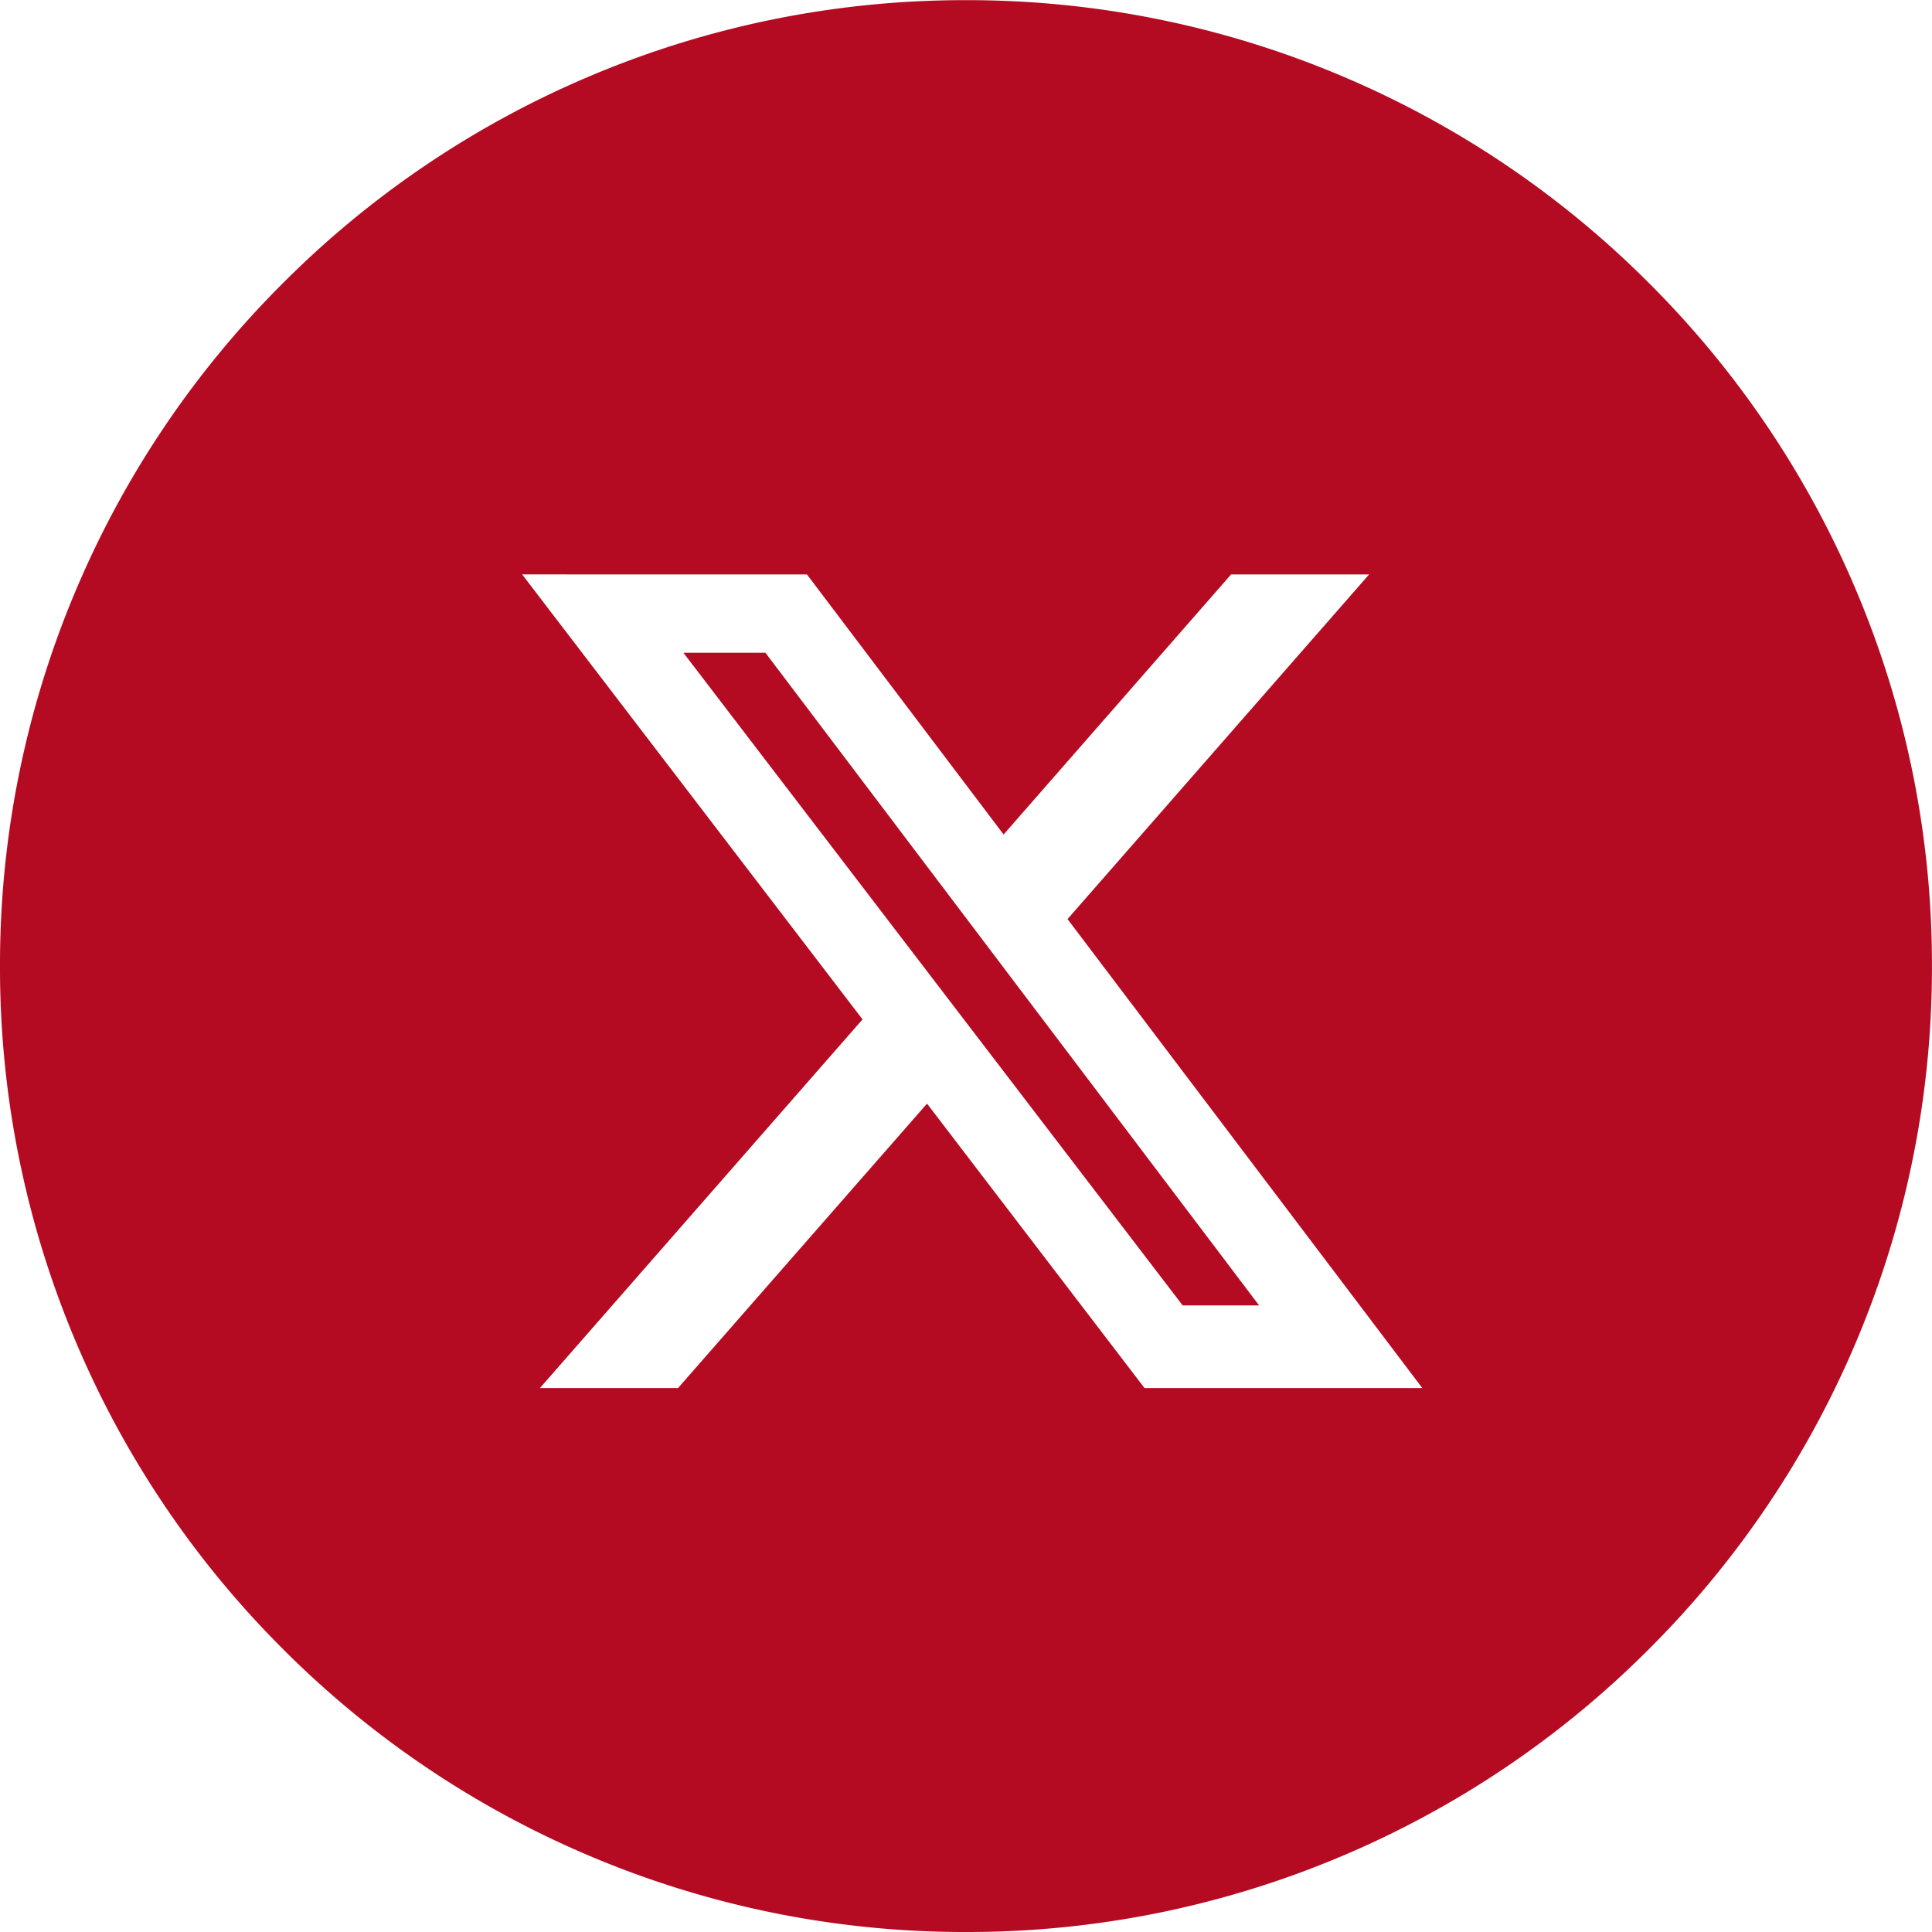 <svg xmlns="http://www.w3.org/2000/svg" width="37.001" height="37.001" viewBox="0 0 37.001 37.001">
  <path id="Soustraction_3" data-name="Soustraction 3" d="M1747.785-6492.993a18.384,18.384,0,0,1-7.2-1.454,18.432,18.432,0,0,1-5.881-3.965,18.438,18.438,0,0,1-3.965-5.88,18.384,18.384,0,0,1-1.454-7.2,18.39,18.39,0,0,1,1.454-7.2,18.434,18.434,0,0,1,3.965-5.88,18.44,18.44,0,0,1,5.881-3.965,18.4,18.4,0,0,1,7.2-1.454,18.392,18.392,0,0,1,7.2,1.454,18.445,18.445,0,0,1,5.881,3.965,18.431,18.431,0,0,1,3.965,5.88,18.388,18.388,0,0,1,1.454,7.2,18.385,18.385,0,0,1-1.454,7.2,18.439,18.439,0,0,1-3.965,5.88,18.432,18.432,0,0,1-5.881,3.965A18.381,18.381,0,0,1,1747.785-6492.993Zm-8.5-26,6.519,8.522-6.178,7.06h2.645l4.768-5.447h0l4.165,5.447h5.32l-6.794-8.981,5.775-6.6h-2.643l-4.356,4.98-3.766-4.98Zm14.115,14h-1.465l-9.562-12.5h1.571l9.455,12.5Z" transform="translate(-1729.285 6529.994)" fill="#b40b23"/>
</svg>
